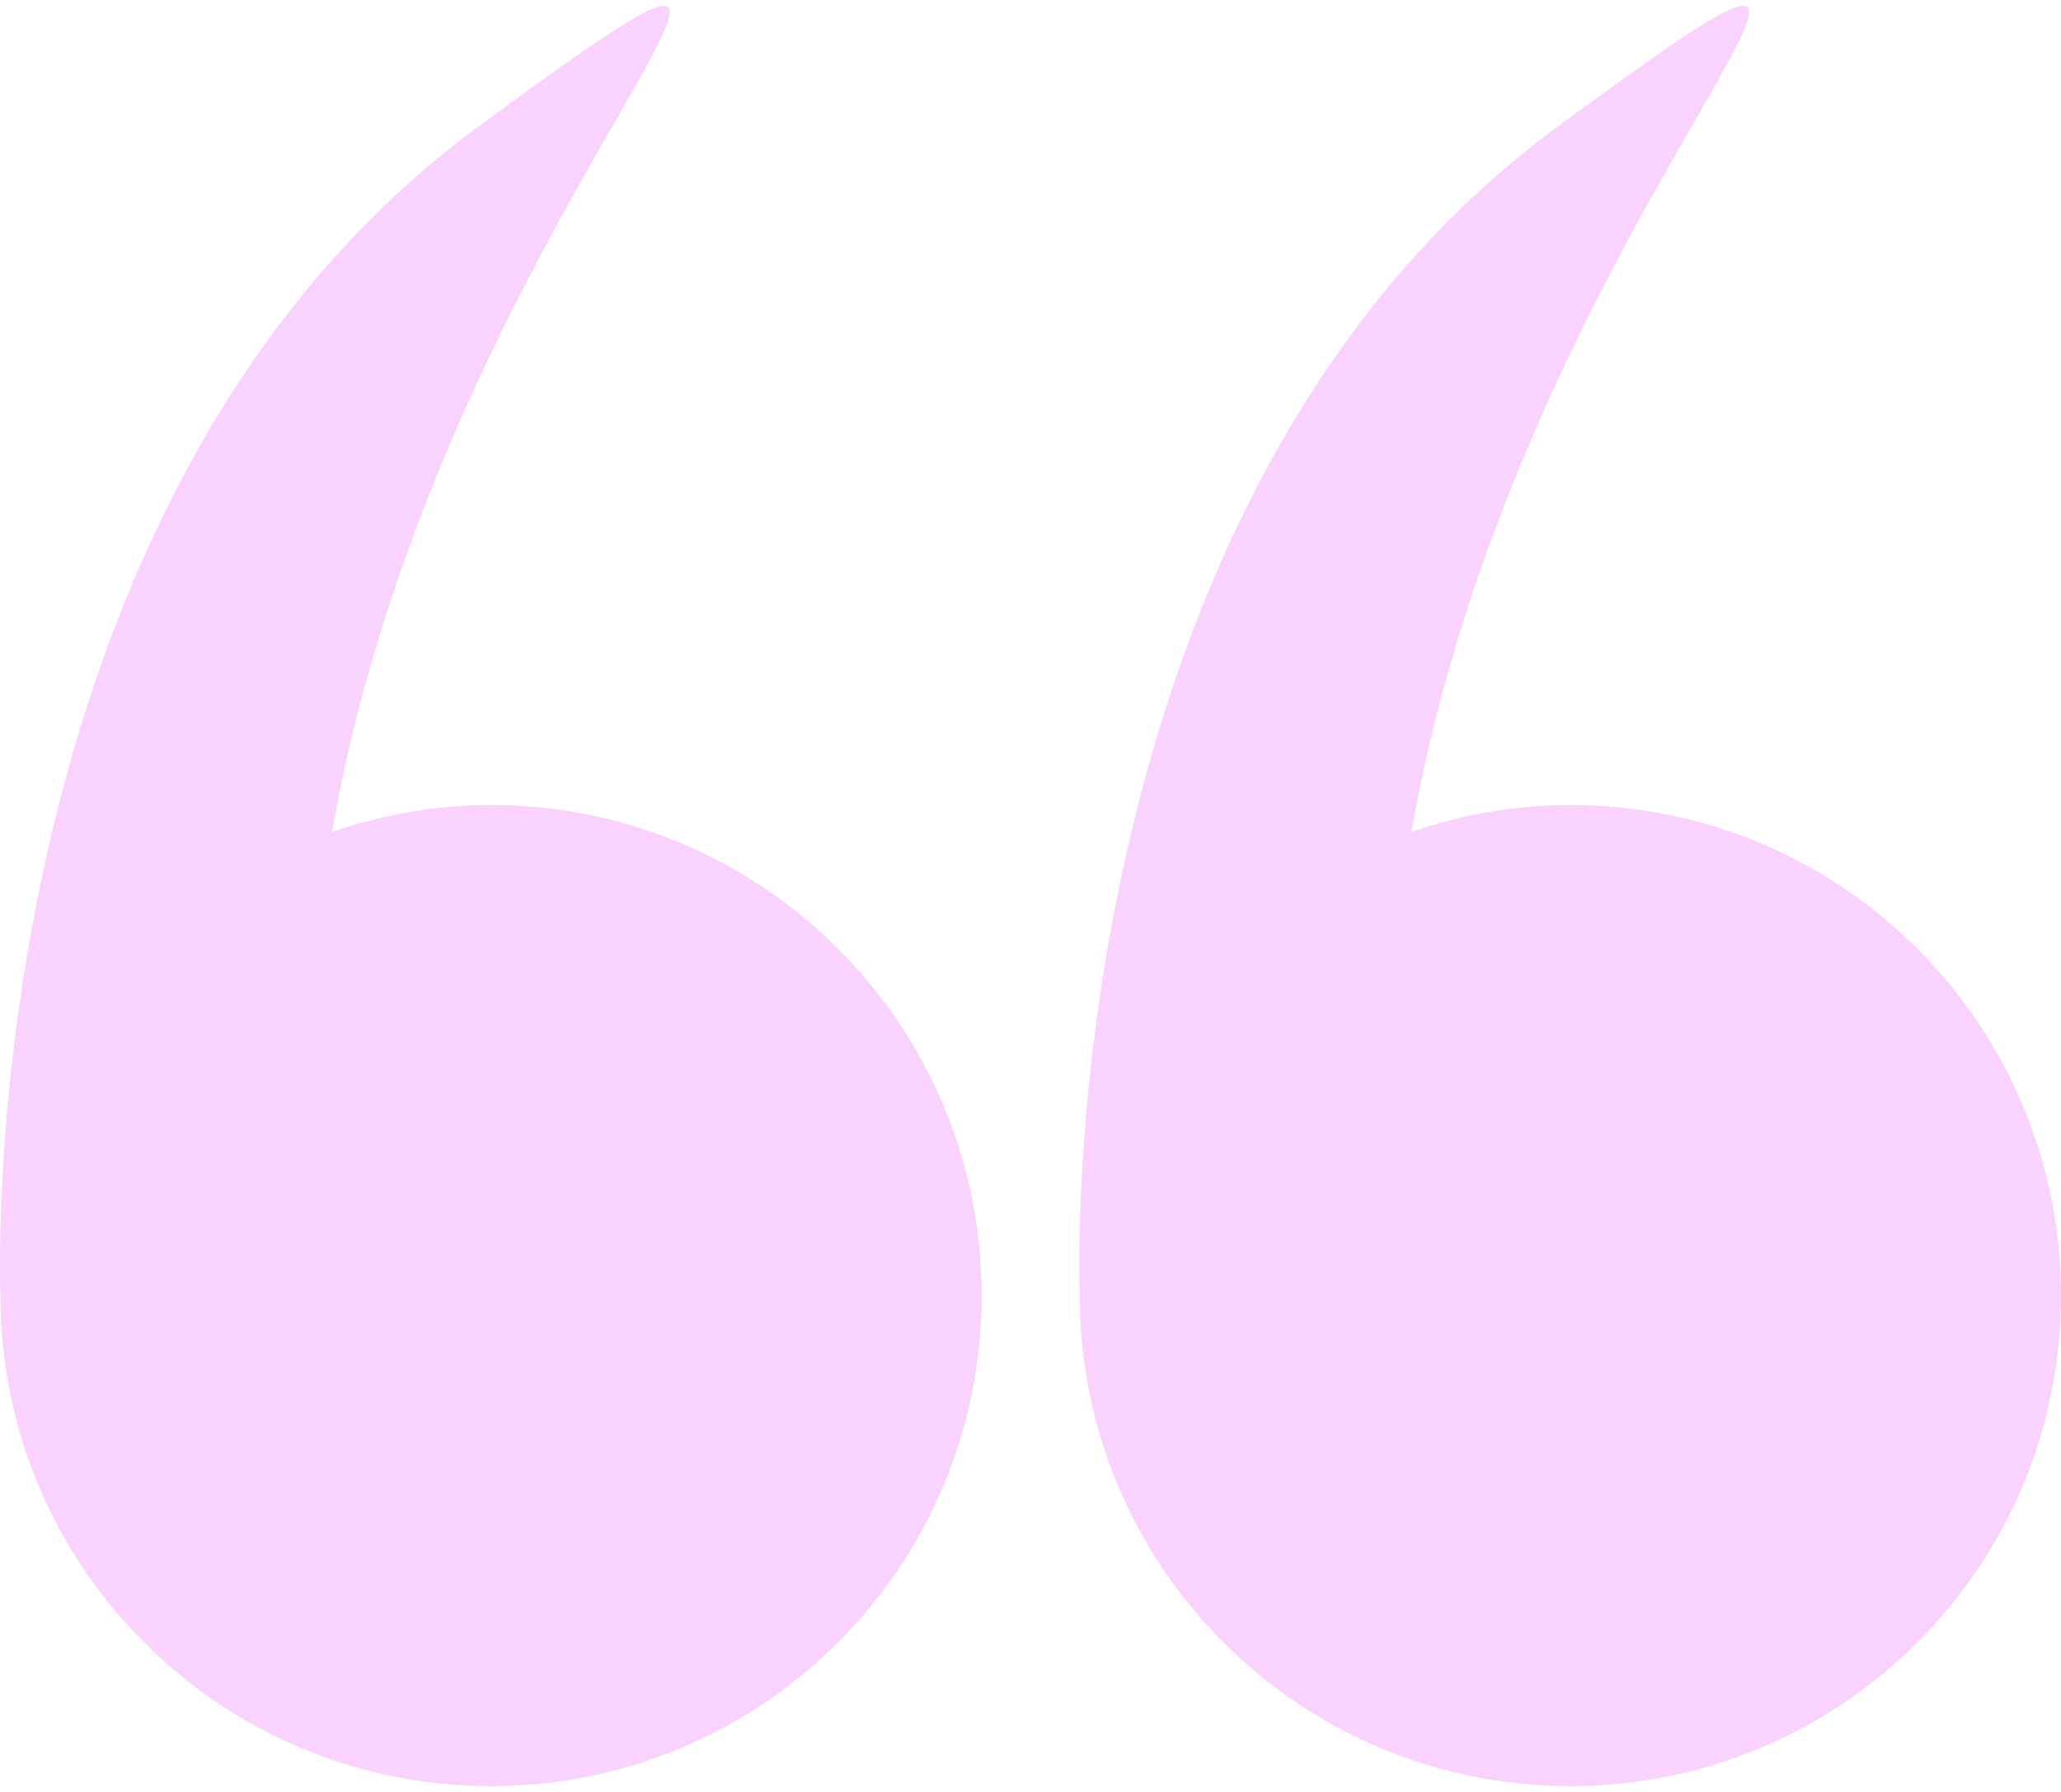 <?xml version="1.0" encoding="UTF-8"?> <svg xmlns="http://www.w3.org/2000/svg" width="46" height="40" viewBox="0 0 46 40" fill="none"> <path d="M0.01 28.92C0.01 34.968 4.912 39.87 10.96 39.87C17.008 39.87 21.91 34.968 21.91 28.92C21.91 22.872 17.008 17.97 10.96 17.97C9.717 17.97 8.527 18.187 7.413 18.569C9.878 4.435 20.899 -4.679 10.682 2.822C-0.646 11.14 -0.002 28.585 0.01 28.905C0.01 28.91 0.01 28.915 0.01 28.92ZM24.1 28.92C24.1 34.968 29.002 39.87 35.05 39.87C41.098 39.87 46 34.968 46 28.92C46 22.872 41.098 17.97 35.05 17.97C33.807 17.97 32.617 18.187 31.503 18.569C33.968 4.435 44.989 -4.679 34.772 2.822C23.444 11.14 24.088 28.585 24.1 28.905C24.1 28.91 24.1 28.915 24.1 28.92Z" fill="#F9D2FE"></path> </svg> 